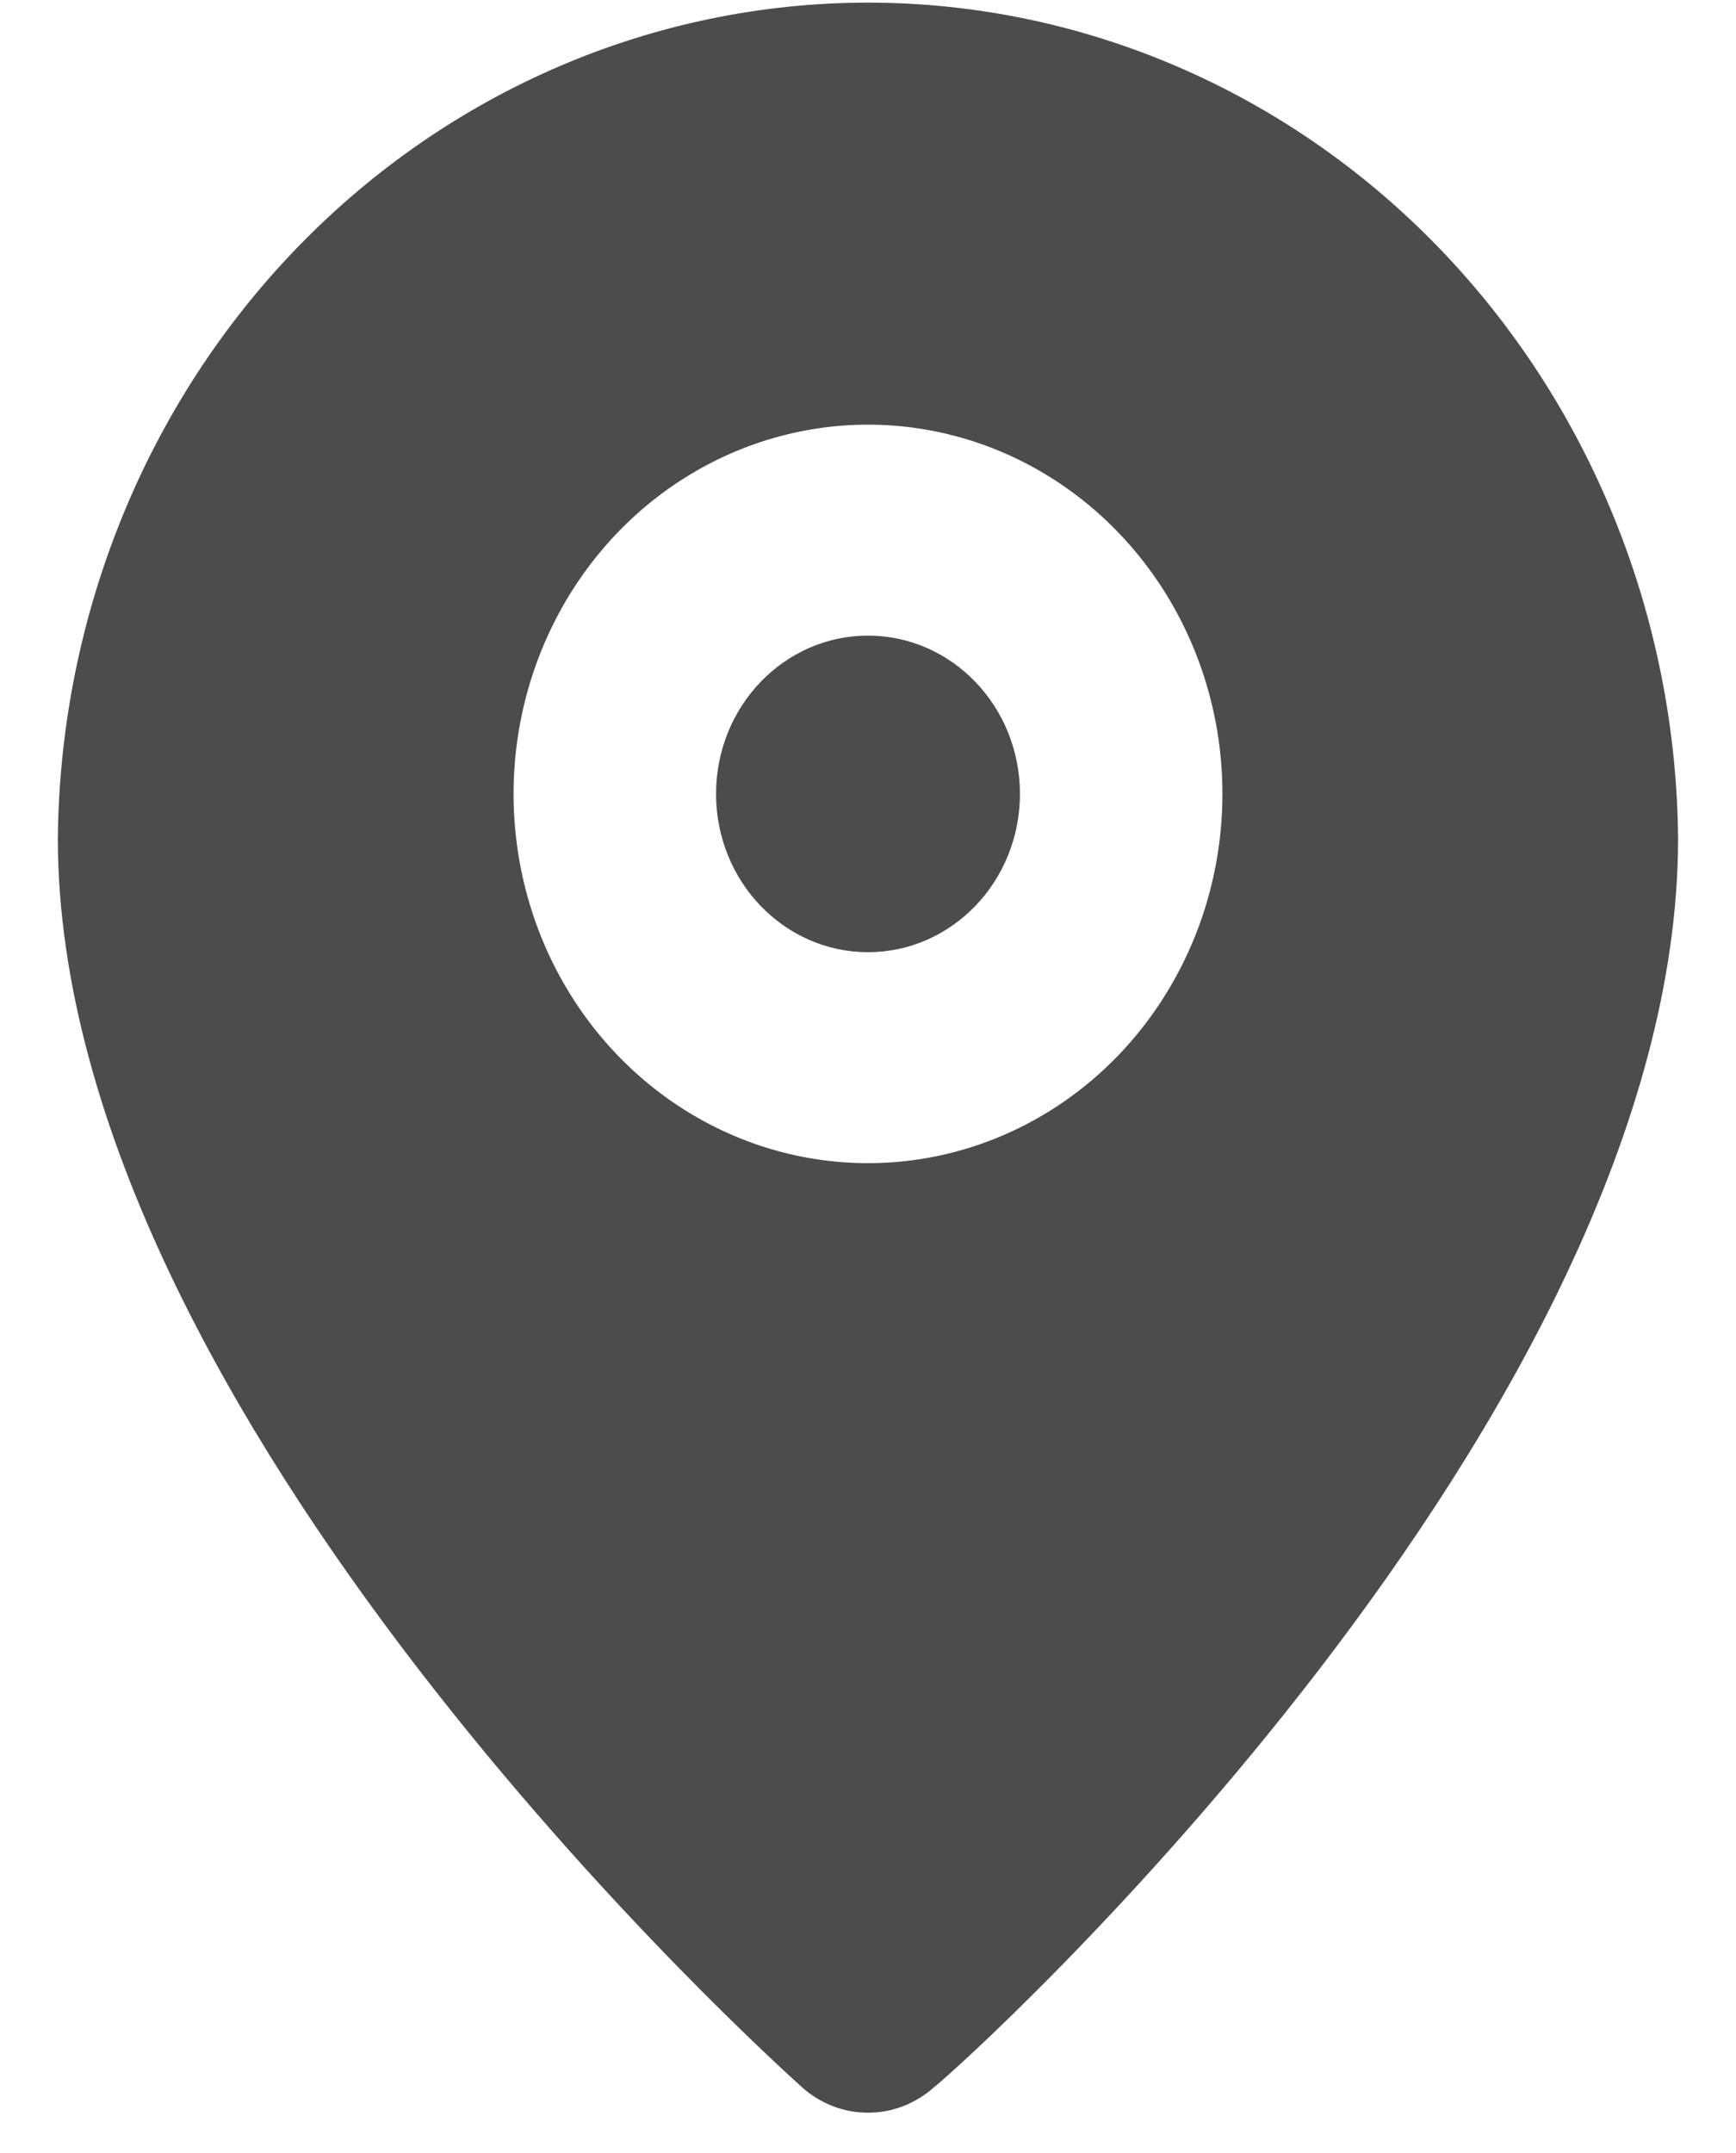 <svg width="25" height="31" viewBox="0 0 25 31" fill="none" xmlns="http://www.w3.org/2000/svg">
<path d="M12.5 13.71C13.708 13.71 14.688 12.69 14.688 11.431C14.688 10.172 13.708 9.152 12.5 9.152C11.292 9.152 10.312 10.172 10.312 11.431C10.312 12.69 11.292 13.71 12.5 13.71Z" fill="#4C4C4C"/>
<path d="M12.5 0.038C9.426 0.038 6.476 1.302 4.291 3.554C2.106 5.807 0.864 8.867 0.833 12.069C0.833 20.394 11.114 29.66 11.552 30.055C11.816 30.291 12.152 30.42 12.5 30.42C12.847 30.42 13.183 30.291 13.448 30.055C13.958 29.66 24.166 20.394 24.166 12.069C24.136 8.867 22.893 5.807 20.708 3.554C18.524 1.302 15.574 0.038 12.5 0.038ZM12.5 16.748C11.49 16.748 10.503 16.436 9.664 15.852C8.825 15.268 8.17 14.438 7.784 13.466C7.398 12.495 7.297 11.425 7.494 10.394C7.691 9.363 8.177 8.415 8.89 7.672C9.604 6.928 10.514 6.422 11.504 6.217C12.494 6.011 13.52 6.117 14.453 6.519C15.386 6.922 16.183 7.603 16.744 8.477C17.305 9.352 17.604 10.38 17.604 11.431C17.604 12.841 17.066 14.194 16.109 15.191C15.152 16.188 13.853 16.748 12.5 16.748Z" fill="#4C4C4C"/>
</svg>

